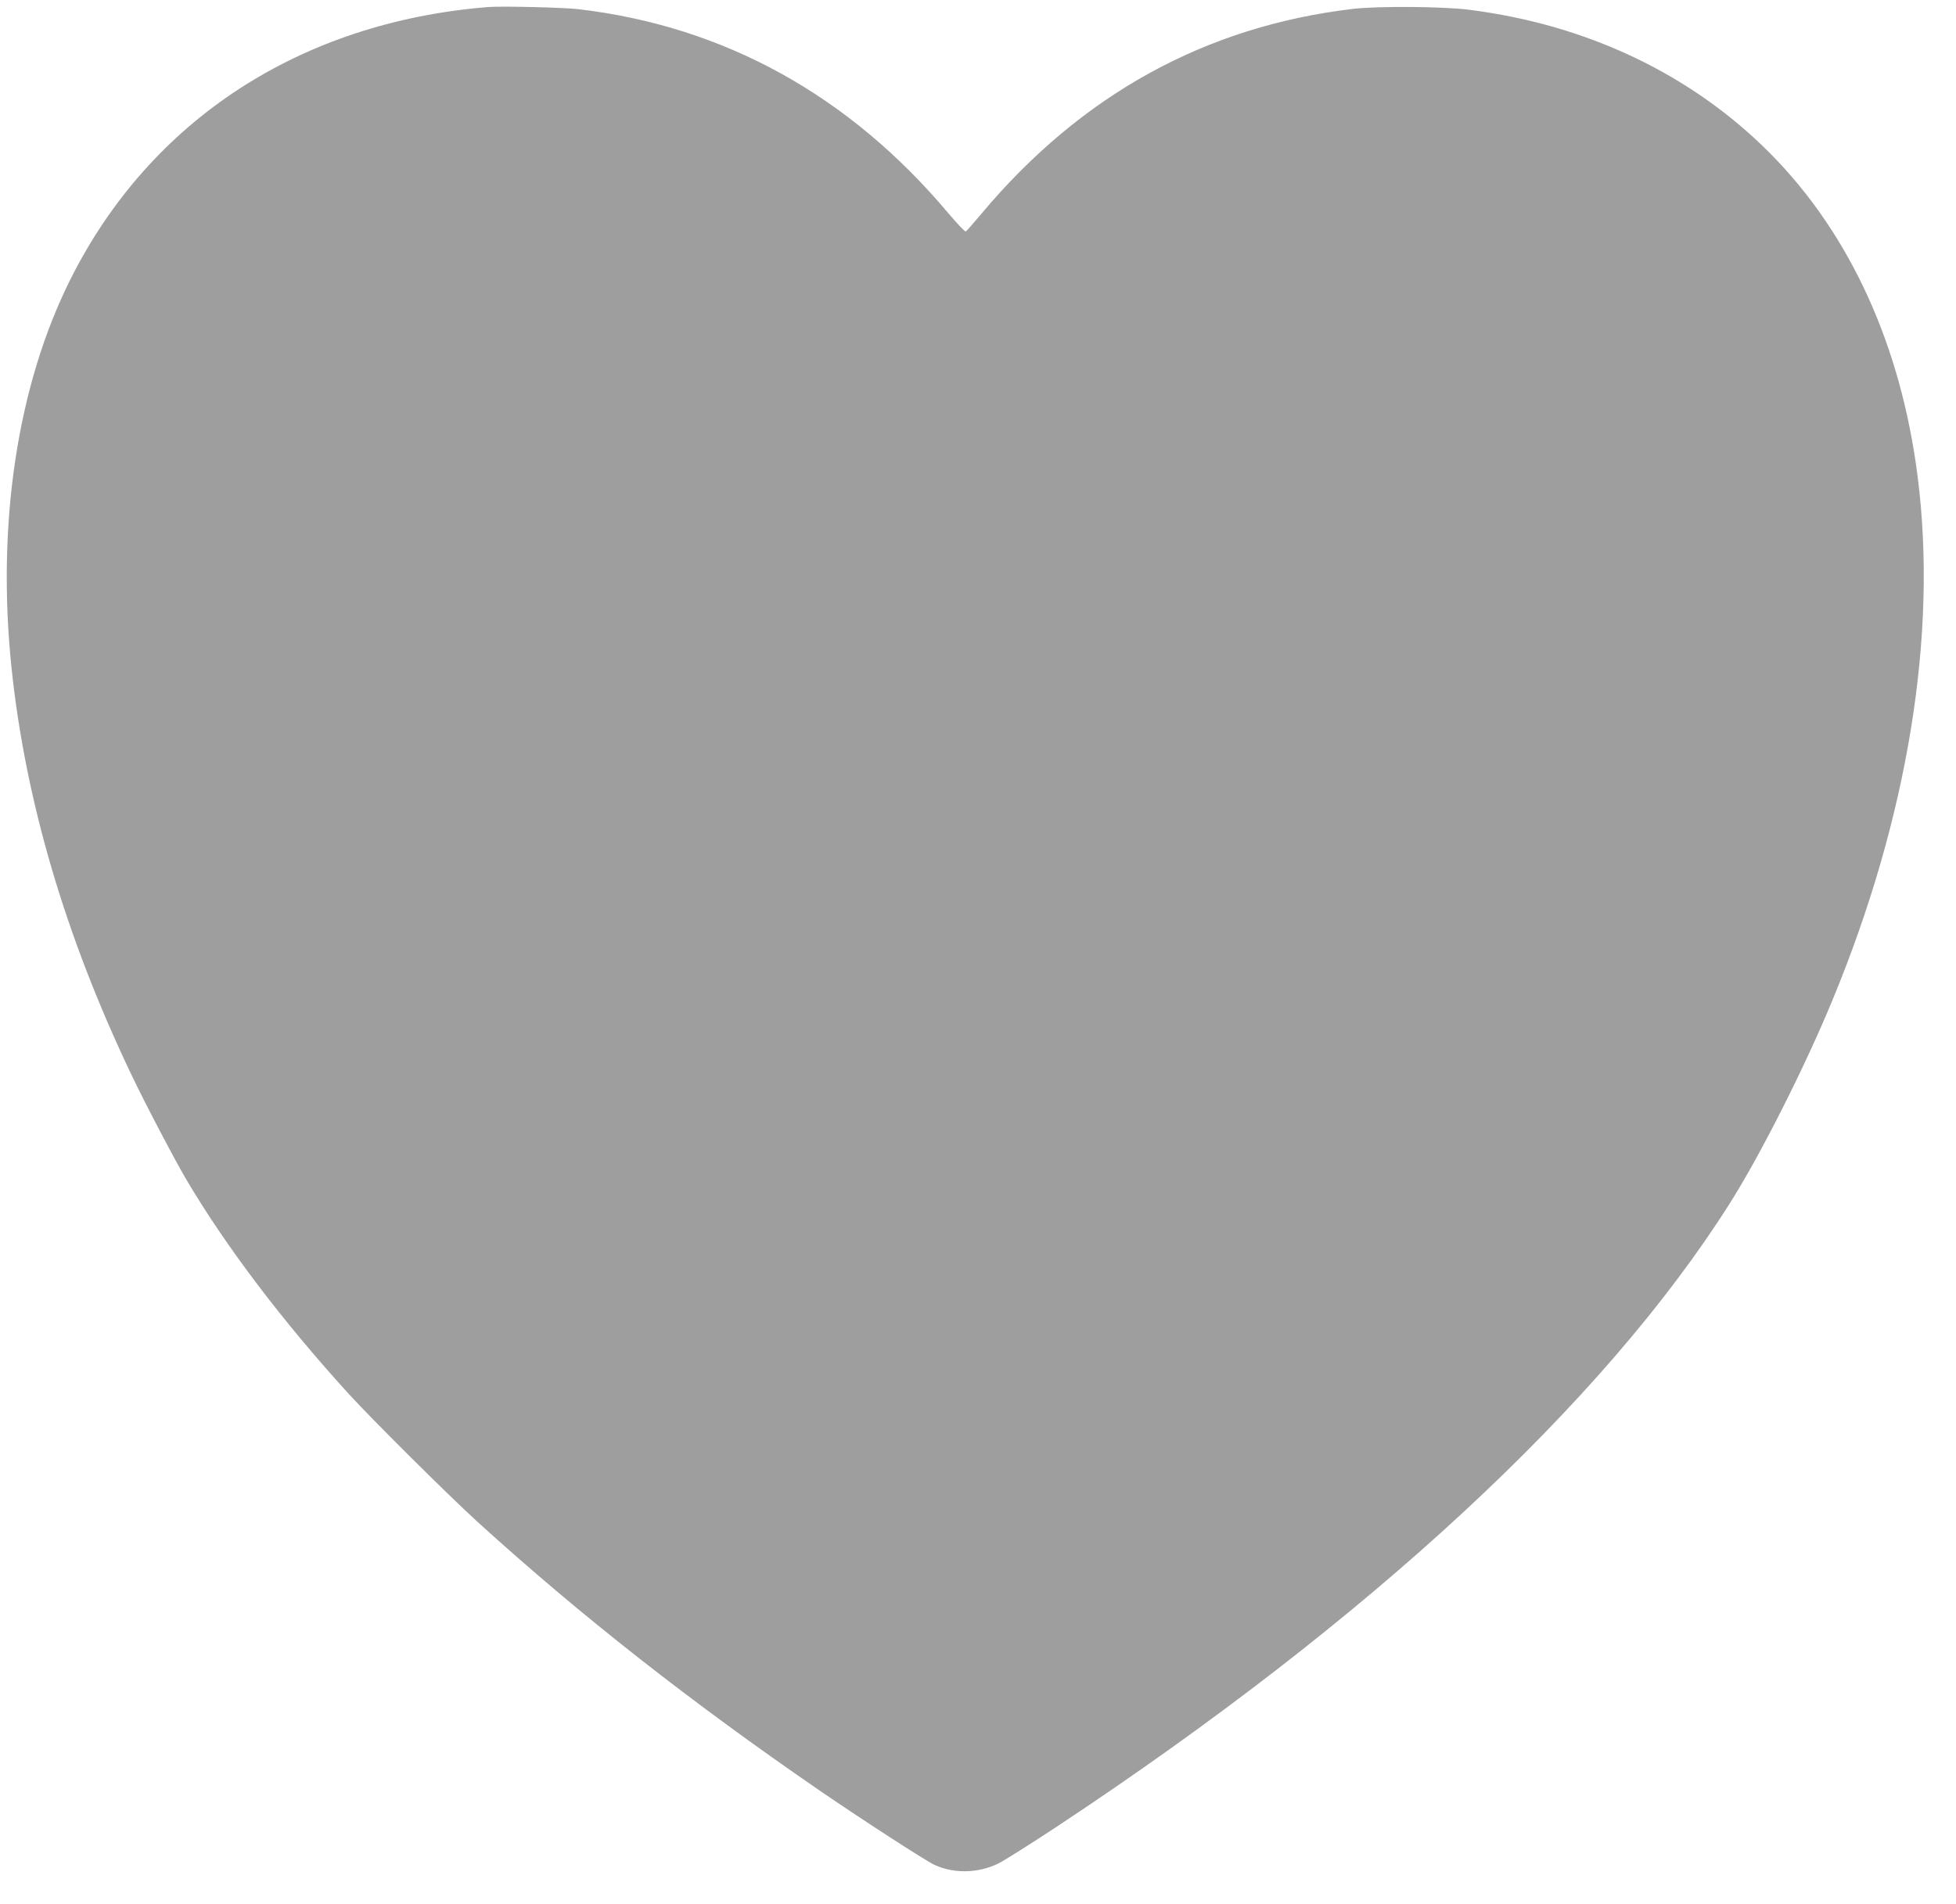 <?xml version="1.0" standalone="no"?>
<!DOCTYPE svg PUBLIC "-//W3C//DTD SVG 20010904//EN"
 "http://www.w3.org/TR/2001/REC-SVG-20010904/DTD/svg10.dtd">
<svg version="1.0" xmlns="http://www.w3.org/2000/svg"
 width="1280pt" height="1246pt" viewBox="0 0 1280 1246"
 preserveAspectRatio="xMidYMid meet">
<g transform="translate(0,1246) scale(0.1,-0.1)"
fill="#9e9e9e" stroke="none">
<path d="M3195 12414 c-1228 -99 -2210 -738 -2733 -1780 -347 -692 -485 -1596
-387 -2542 91 -871 352 -1759 783 -2662 88 -186 289 -569 367 -700 257 -433
622 -915 1054 -1390 158 -173 653 -665 846 -841 674 -613 1402 -1184 2251
-1767 278 -190 681 -451 739 -478 128 -59 288 -55 418 9 40 20 214 130 387
244 2042 1351 3572 2769 4398 4074 202 319 492 893 674 1334 493 1192 689
2394 557 3425 -109 860 -443 1590 -967 2118 -512 515 -1194 840 -1967 938
-173 22 -595 25 -760 6 -967 -114 -1779 -562 -2431 -1339 -52 -62 -98 -115
-104 -118 -5 -3 -55 50 -112 117 -650 774 -1469 1226 -2423 1338 -94 11 -503
21 -590 14z"/>
</g>
</svg>
